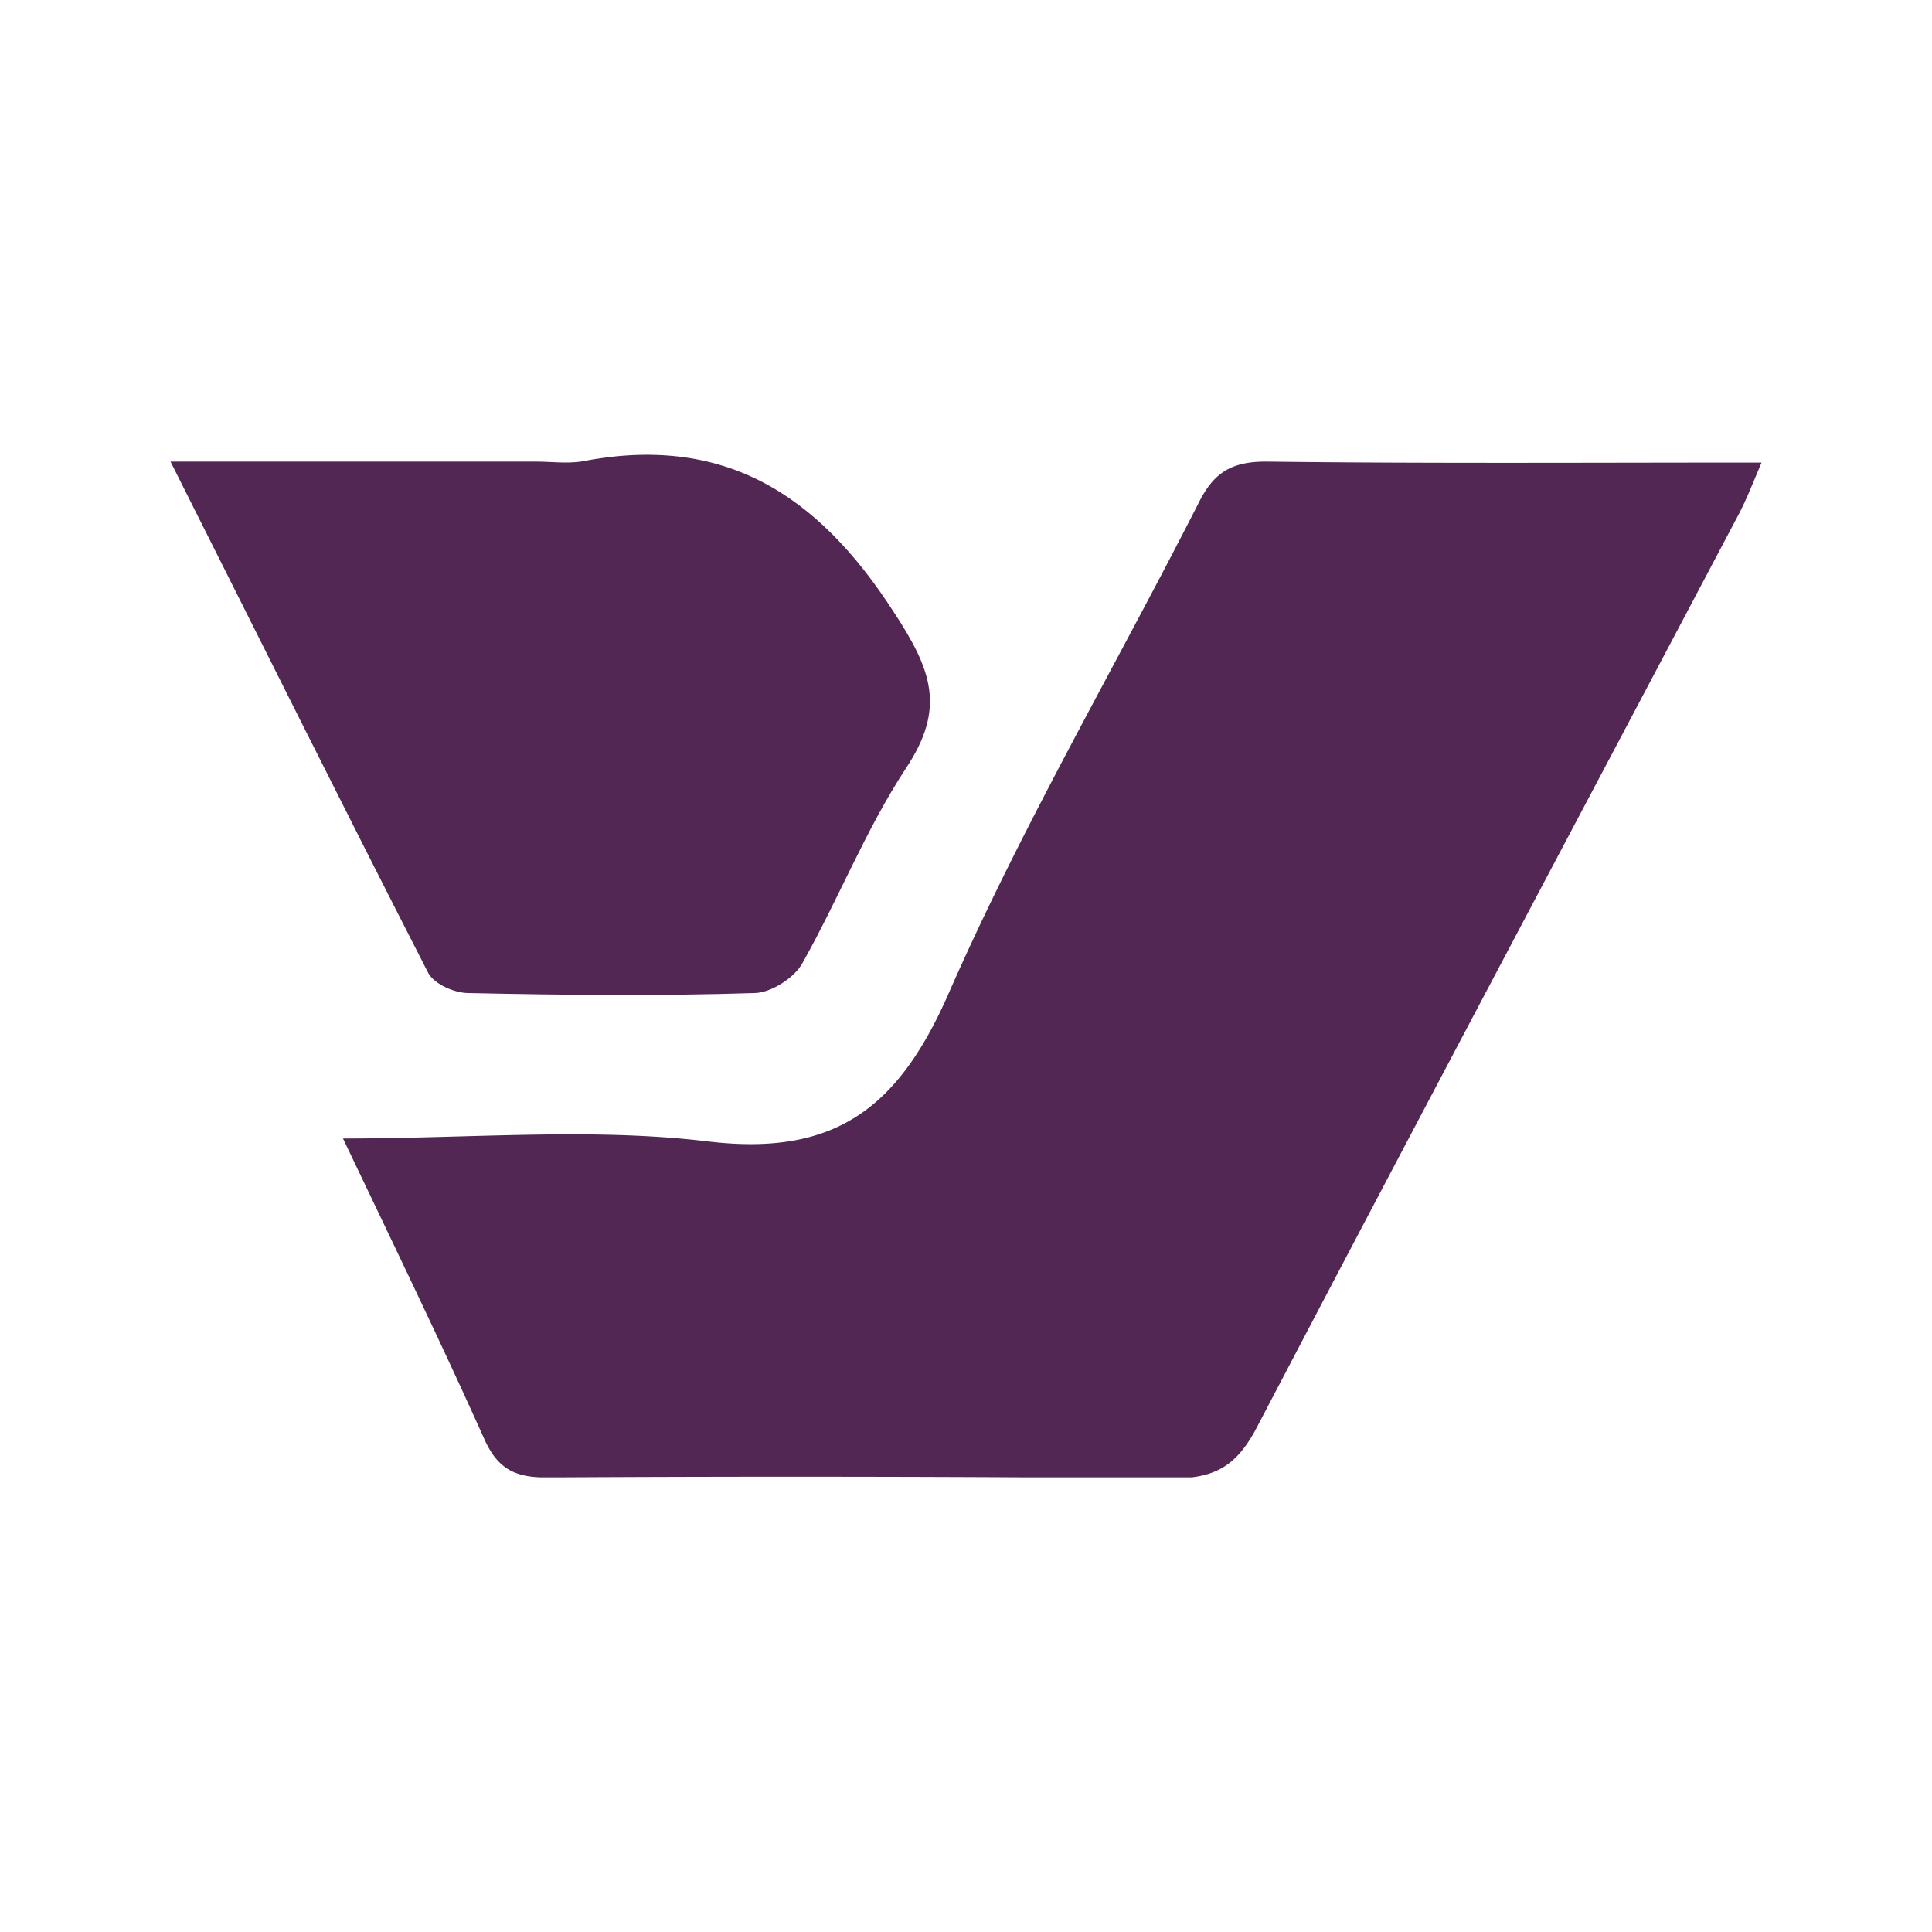 <svg xmlns="http://www.w3.org/2000/svg" width="28" height="28" fill="none"><g fill="#532753" clip-path="url(#a)"><path d="M4.971 16.5c1.876 0 3.606-.16 5.293.043 1.832.218 2.748-.48 3.474-2.122 1.062-2.427 2.414-4.737 3.62-7.106.219-.45.466-.625.99-.625 2.34.029 4.695.014 7.182.014-.131.306-.219.538-.335.756-2.326 4.404-4.667 8.807-6.979 13.225-.29.552-.596.741-1.22.741a625.398 625.398 0 0 0-9.088-.014c-.45 0-.698-.131-.887-.552-.64-1.425-1.308-2.805-2.05-4.36z"/><path d="M2.47 6.69h5.293c.218 0 .436.03.654 0 2.065-.407 3.431.465 4.536 2.18.553.843.756 1.395.175 2.267-.582.887-.974 1.89-1.498 2.82-.116.217-.465.435-.698.435-1.38.044-2.762.03-4.143 0-.204 0-.495-.13-.582-.29-1.236-2.413-2.442-4.84-3.736-7.412z"/></g><defs><clipPath id="a"><path fill="#fff" d="M2.47 6.588h23.059v14.823H2.47z"/></clipPath></defs></svg>